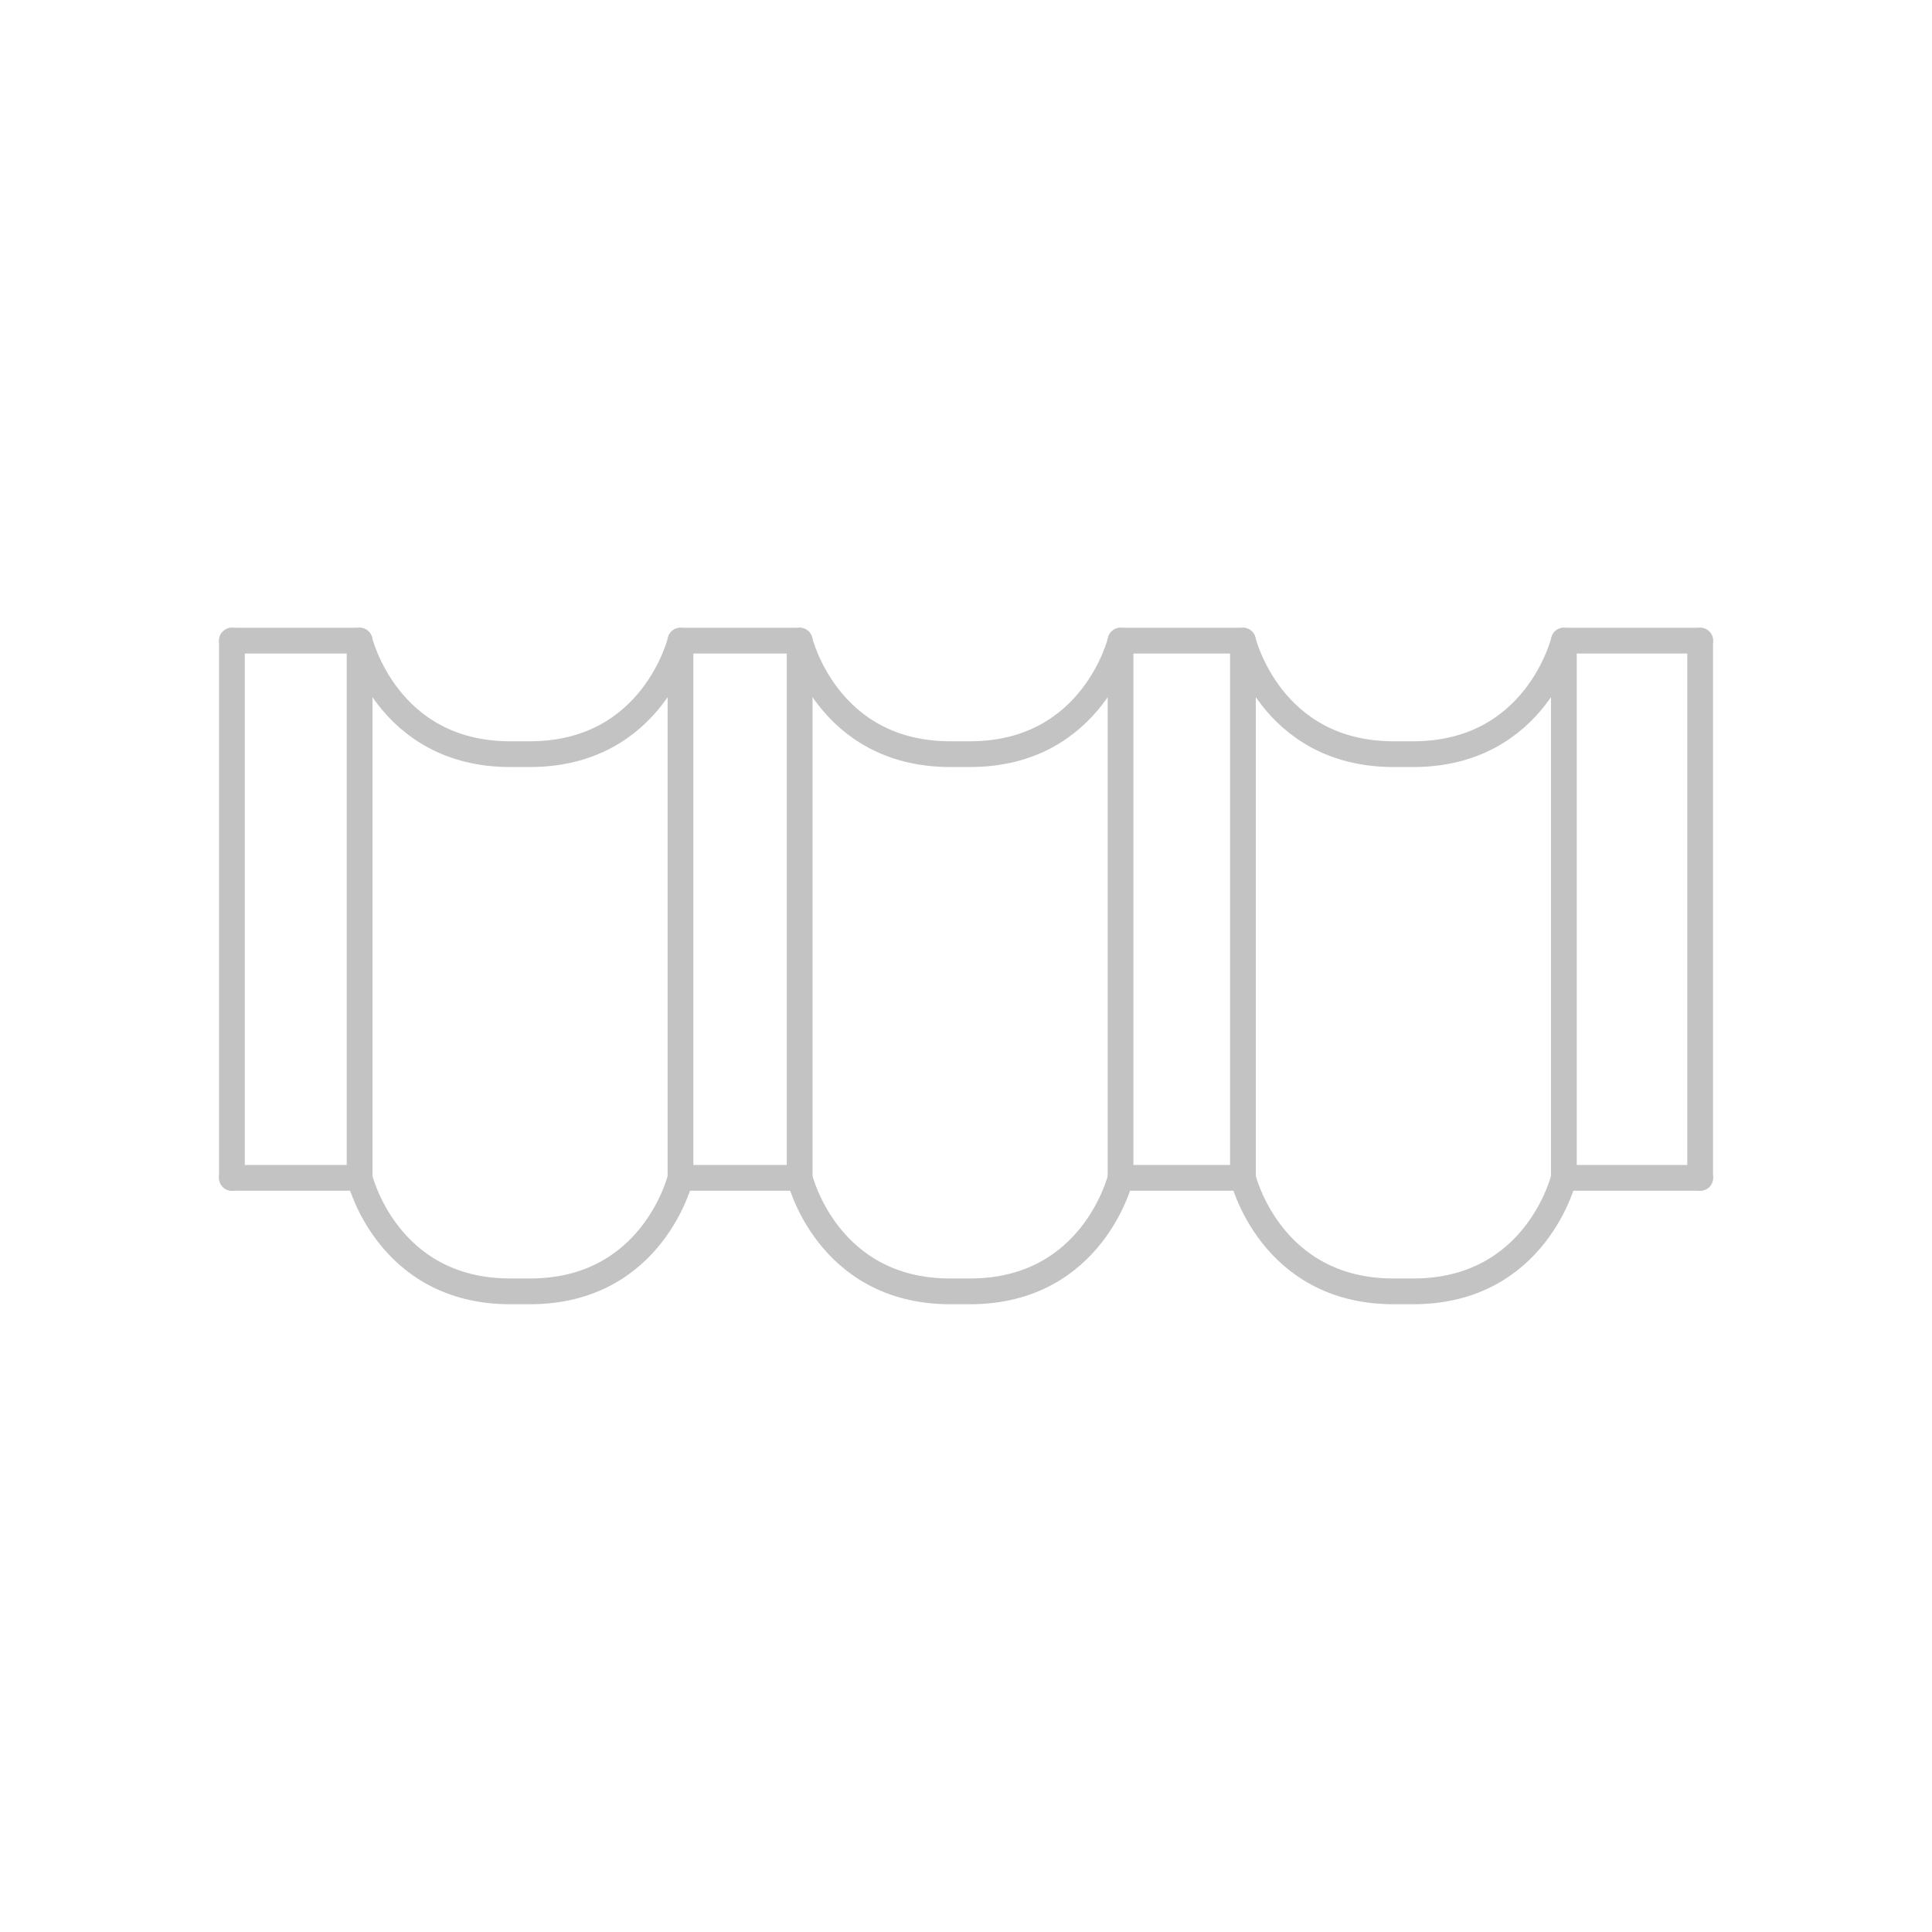 <?xml version="1.0" encoding="utf-8"?>
<!-- Generator: Adobe Illustrator 16.0.3, SVG Export Plug-In . SVG Version: 6.00 Build 0)  -->
<!DOCTYPE svg PUBLIC "-//W3C//DTD SVG 1.1//EN" "http://www.w3.org/Graphics/SVG/1.1/DTD/svg11.dtd">
<svg version="1.1" id="Layer_1" xmlns="http://www.w3.org/2000/svg" xmlns:xlink="http://www.w3.org/1999/xlink" x="0px" y="0px"
	 width="150px" height="150px" viewBox="0 0 150 150" enable-background="new 0 0 150 150" xml:space="preserve">
<g>
	<path fill="none" stroke="#C3C3C3" stroke-width="2" stroke-linecap="round" stroke-linejoin="round" stroke-miterlimit="10" d="
		M18.006,91.448h9.914c0,0,2.108,8.813,11.691,8.813h1.532c9.582,0,11.69-8.813,11.69-8.813h9.253c0,0,2.109,8.813,11.691,8.813
		h1.532c9.583,0,11.691-8.813,11.691-8.813h9.501c0,0,2.109,8.813,11.692,8.813h1.532c9.583,0,11.692-8.813,11.692-8.813H132"/>
</g>
<g>
	<path fill="none" stroke="#C3C3C3" stroke-width="2" stroke-linecap="round" stroke-linejoin="round" stroke-miterlimit="10" d="
		M18.006,49.739h9.914c0,0,2.108,8.813,11.691,8.813h1.532c9.582,0,11.69-8.813,11.69-8.813h9.253c0,0,2.109,8.813,11.691,8.813
		h1.532c9.583,0,11.691-8.813,11.691-8.813h9.501c0,0,2.109,8.813,11.692,8.813h1.532c9.583,0,11.692-8.813,11.692-8.813H132"/>
</g>
<line fill="none" stroke="#C3C3C3" stroke-width="2" stroke-linecap="round" stroke-linejoin="round" stroke-miterlimit="10" x1="132" y1="49.739" x2="132" y2="91.448"/>
<line fill="none" stroke="#C3C3C3" stroke-width="2" stroke-linecap="round" stroke-linejoin="round" stroke-miterlimit="10" x1="121.418" y1="49.739" x2="121.418" y2="91.448"/>
<line fill="none" stroke="#C3C3C3" stroke-width="2" stroke-linecap="round" stroke-linejoin="round" stroke-miterlimit="10" x1="96.501" y1="49.739" x2="96.501" y2="91.448"/>
<line fill="none" stroke="#C3C3C3" stroke-width="2" stroke-linecap="round" stroke-linejoin="round" stroke-miterlimit="10" x1="87" y1="49.739" x2="87" y2="91.448"/>
<line fill="none" stroke="#C3C3C3" stroke-width="2" stroke-linecap="round" stroke-linejoin="round" stroke-miterlimit="10" x1="62.085" y1="49.739" x2="62.085" y2="91.448"/>
<line fill="none" stroke="#C3C3C3" stroke-width="2" stroke-linecap="round" stroke-linejoin="round" stroke-miterlimit="10" x1="52.833" y1="49.739" x2="52.833" y2="91.448"/>
<line fill="none" stroke="#C3C3C3" stroke-width="2" stroke-linecap="round" stroke-linejoin="round" stroke-miterlimit="10" x1="27.919" y1="49.739" x2="27.919" y2="91.448"/>
<line fill="none" stroke="#C3C3C3" stroke-width="2" stroke-linecap="round" stroke-linejoin="round" stroke-miterlimit="10" x1="18.006" y1="49.739" x2="18.006" y2="91.448"/>
</svg>
